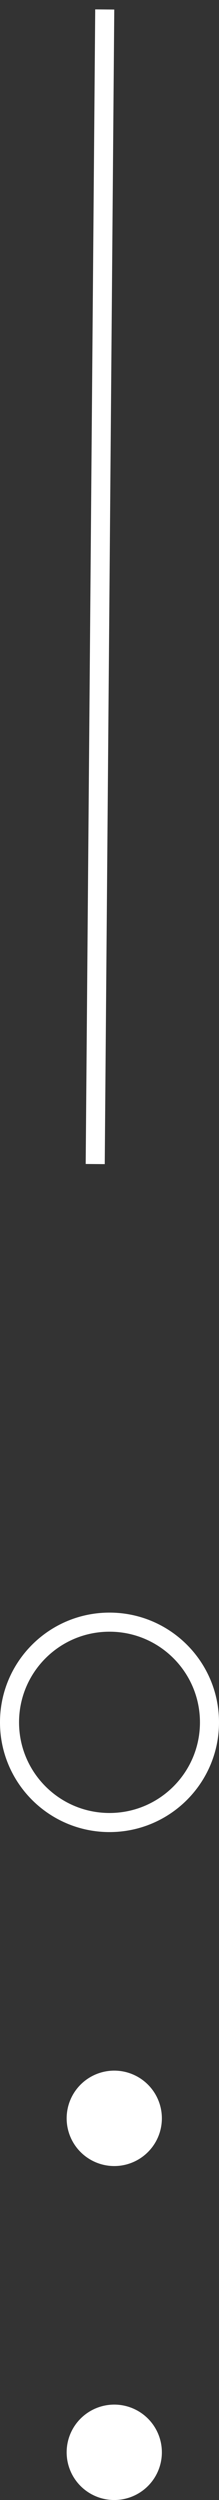 <svg width="23" height="262" viewBox="0 0 23 262" fill="none" xmlns="http://www.w3.org/2000/svg">
<rect x="0" y="0" width="23" height="262" fill="#333333" stroke="none"/>
<ellipse cx="12" cy="257" rx="5" ry="5" transform="rotate(-90 12 257)" fill="white"/>
<path d="M11.5 170C17.299 170 22 174.701 22 180.5C22 186.299 17.299 191 11.5 191C5.701 191 1 186.299 1 180.5C1 174.701 5.701 170 11.5 170Z" stroke="white" stroke-width="2"/>
<line x1="10" y1="121.992" x2="11" y2="0.992" stroke="white" stroke-width="2"/>
<ellipse cx="12" cy="222" rx="5" ry="5" transform="rotate(-90 12 222)" fill="white"/>
</svg>

